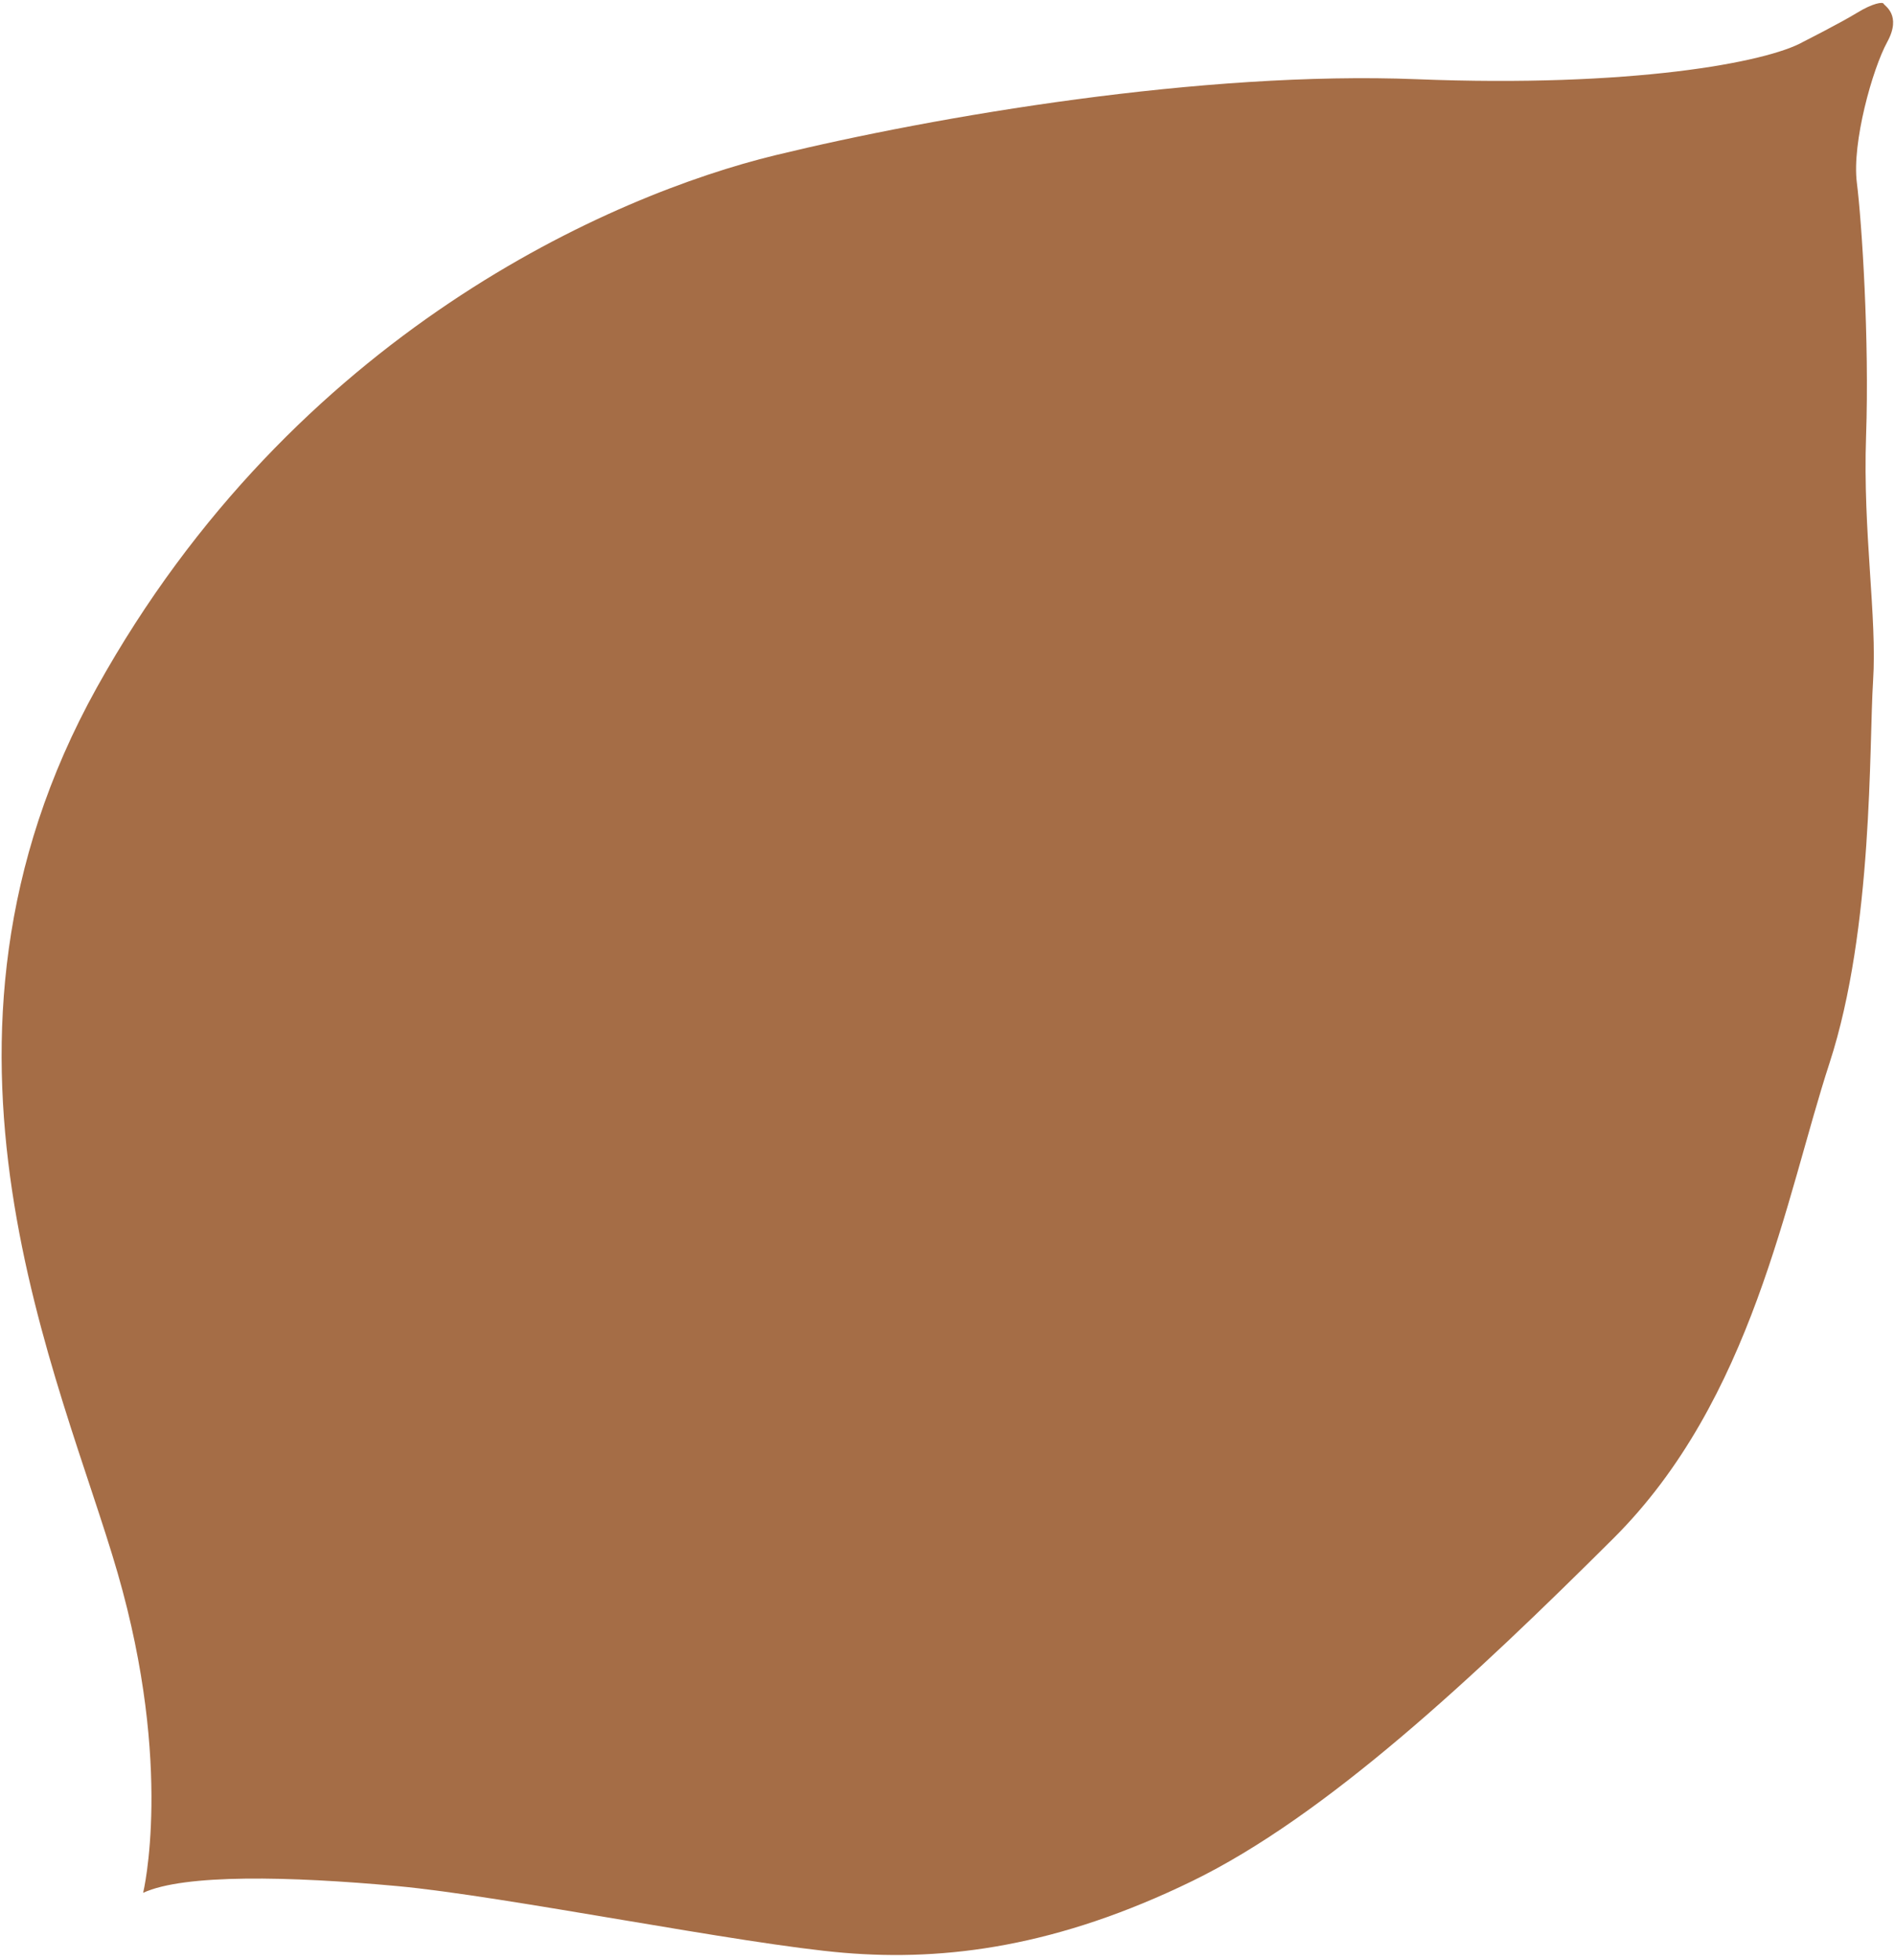 <?xml version="1.0" encoding="UTF-8"?>
<svg width="384px" height="397px" viewBox="0 0 384 397" version="1.1" xmlns="http://www.w3.org/2000/svg" xmlns:xlink="http://www.w3.org/1999/xlink">
    <title>Fill 199</title>
    <g id="Page-1" stroke="none" stroke-width="1" fill="none" fill-rule="evenodd">
        <g id="Sustainability-V2" transform="translate(-155, -3389)" fill="#A56D46">
            <path d="M371.983,3838.627 C371.983,3838.627 358.382,3816.263 322.522,3796.474 C286.669,3776.684 215.337,3751.867 192.704,3672.634 C170.065,3593.397 196.124,3527.96 213.651,3499.169 C231.177,3470.394 262.855,3425.756 294.678,3396.353 C326.514,3366.963 342.453,3343.815 344.711,3335.588 C344.711,3335.588 347.343,3327.568 348.245,3323.804 C349.147,3320.039 350.379,3318.465 350.76,3318.64 C351.141,3318.827 355.009,3317.592 356.765,3323.591 C358.518,3329.583 366.115,3343.091 372.558,3348.1 C378.998,3353.099 396.89,3368.822 410.196,3383.092 C423.502,3397.353 437.643,3407.354 446.265,3417.152 C454.884,3426.959 481.715,3452.478 494.767,3478.142 C507.809,3503.803 531.967,3537.367 531.884,3577.194 C531.795,3617.023 530.465,3658.113 520.614,3686.646 C510.763,3715.177 496.914,3733.351 481.01,3746.792 C465.113,3760.231 424.169,3787.33 407.398,3801.282 C390.631,3815.235 375.187,3829.981 371.983,3838.627" id="Fill-199" transform="translate(357.884, 3578.627) rotate(-315) translate(-357.884, -3578.627) "></path>
        </g>
    </g>
</svg>